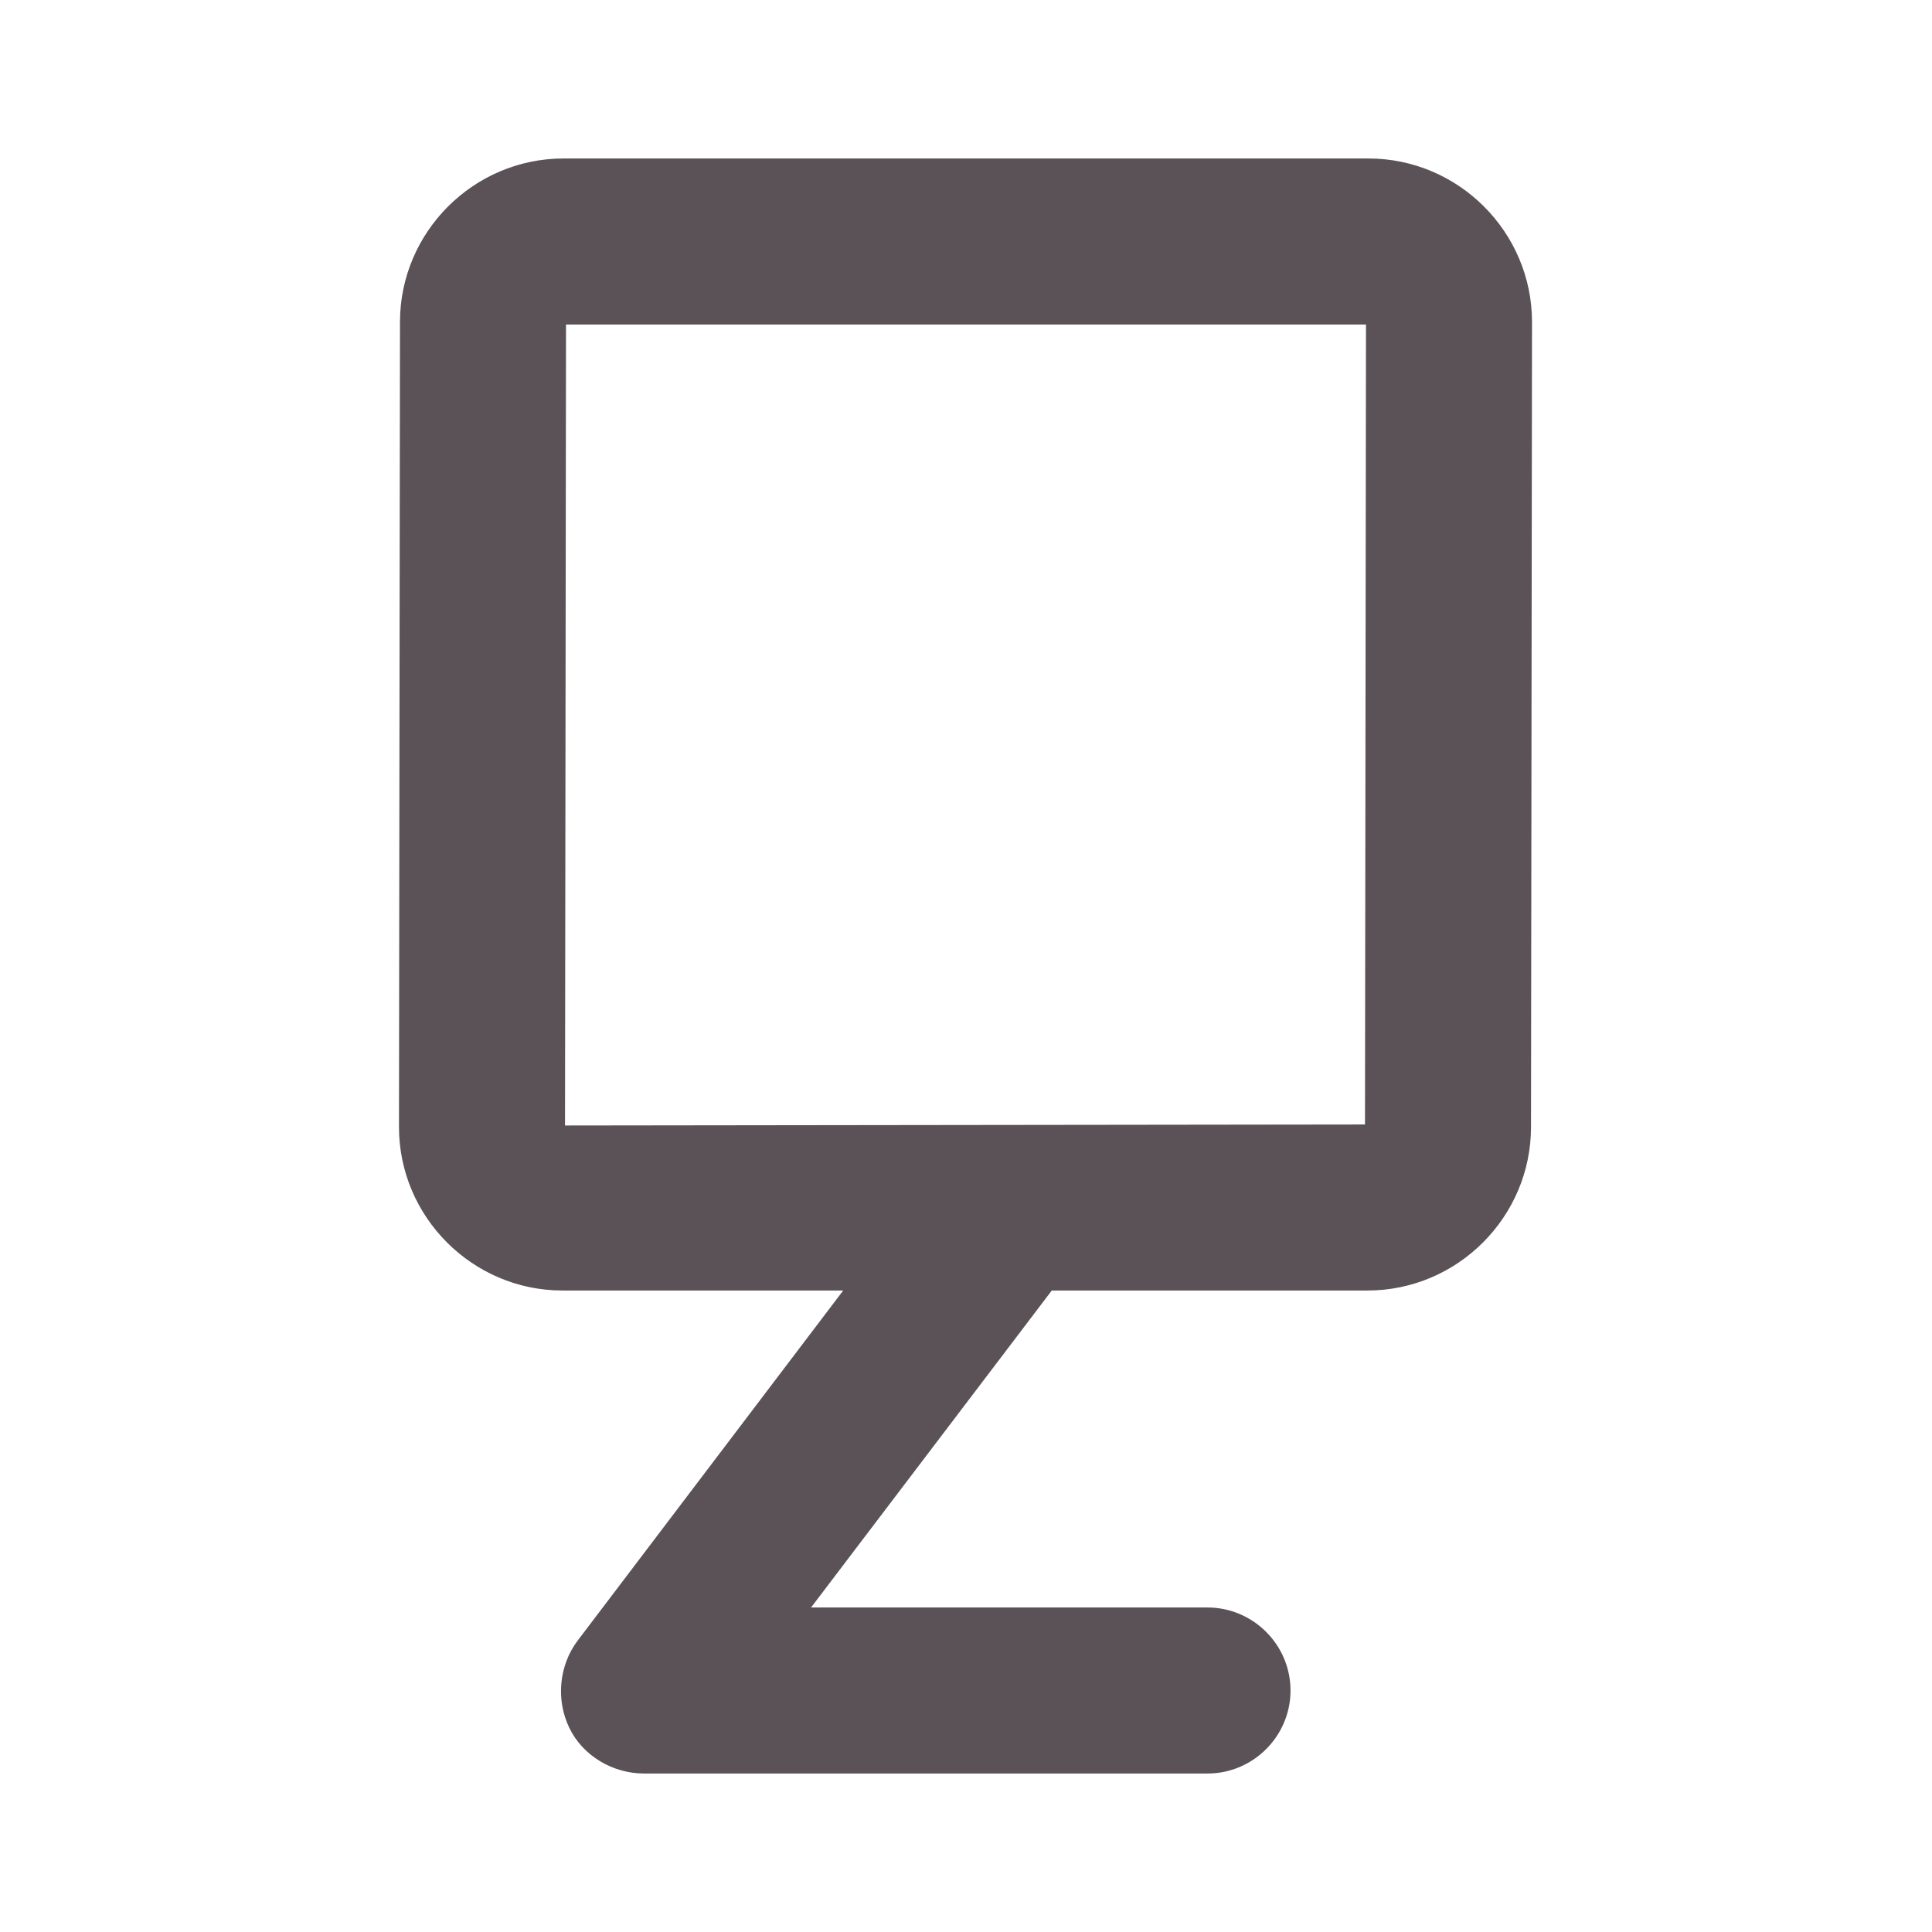<svg fill="#5a5257" stroke="#5a5257" stroke-width=".5" xmlns="http://www.w3.org/2000/svg" viewBox="0 0 192 192">
  <title>Sesquiquadrate</title>
  <path d="M136 16H56c-8.8 0-16 7.2-16 16l-.1 80c0 8.8 7.2 16 16 16h28.4l-26.7 35.2c-1.8 2.4-2.1 5.7-.8 8.4S61 176 64 176h56c4.4 0 8-3.6 8-8s-3.6-8-8-8H80.1l24.3-32h31.5c8.8 0 16-7.2 16-16l.1-80c0-8.8-7.2-16-16-16zm-.1 96s-.1.1 0 0l-80 .1L56 32h80l-.1 80z"/>
</svg>
